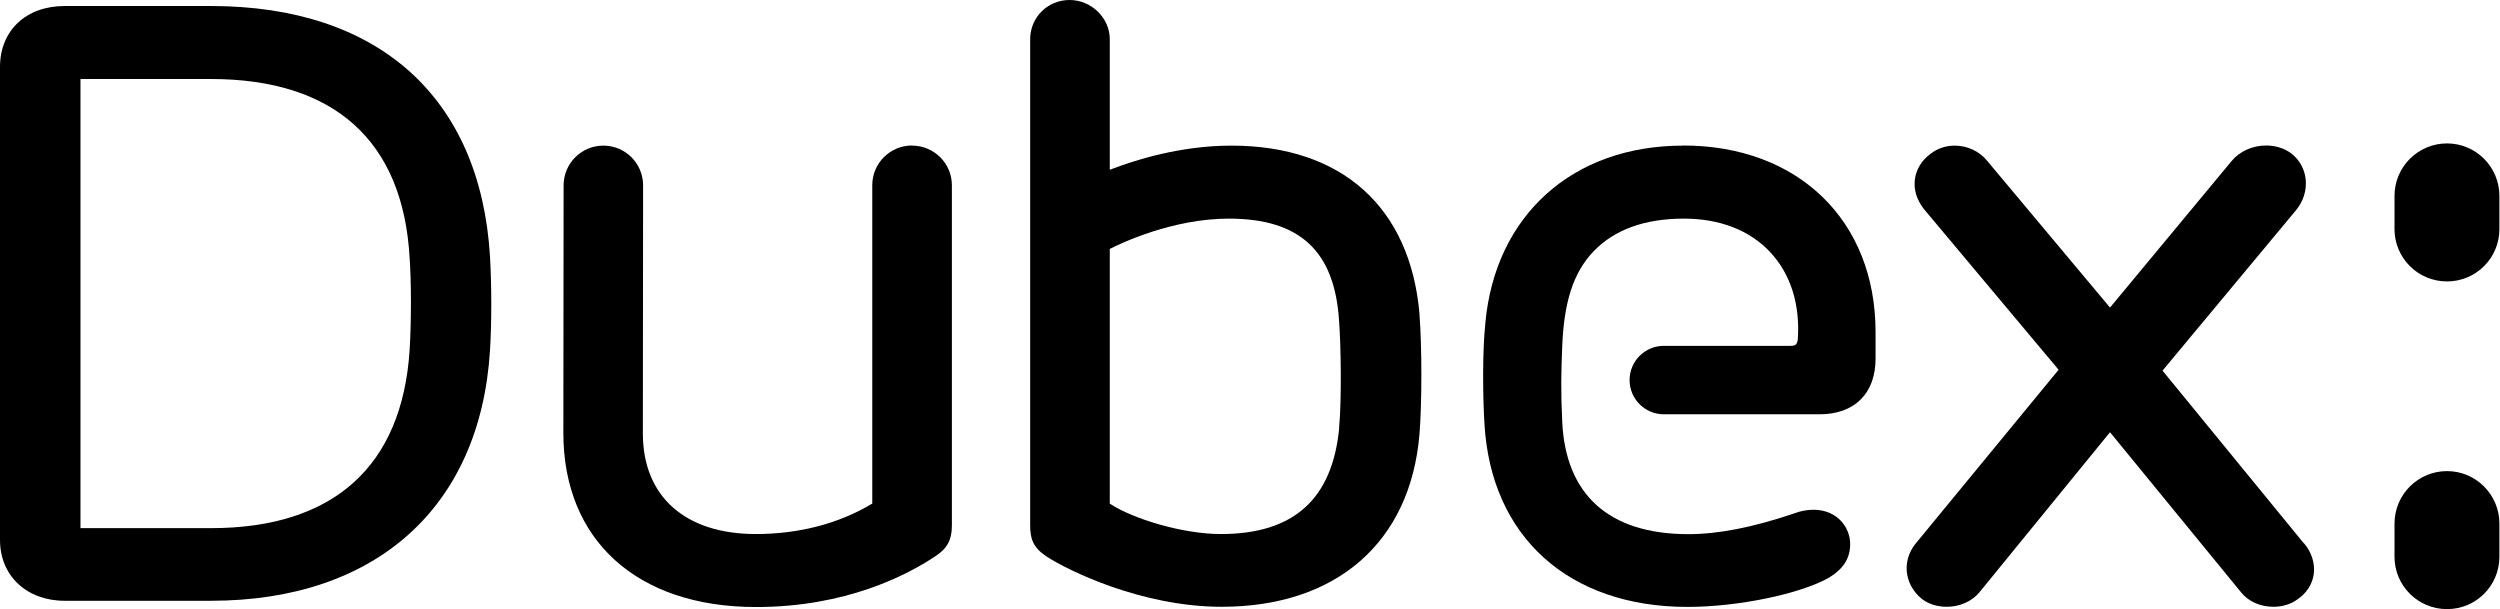 <svg width="4881" height="1189" viewBox="0 0 4881 1189" fill="none" xmlns="http://www.w3.org/2000/svg">
<g clip-path="url(#clip0_510_14)">
<path d="M1780.63 284.077C1737.75 284.077 1703.02 318.808 1703.02 361.683V983.249L1700.87 984.446C1636.91 1022.53 1559.07 1042.65 1475.71 1042.65C1337.51 1042.65 1255.11 969.117 1255.11 846.241L1255.59 361.922C1255.59 319.047 1220.86 284.316 1177.98 284.316C1135.11 284.316 1100.38 319.047 1100.38 361.922L1099.9 845.283C1099.9 1054.87 1243.85 1185.17 1475.95 1185.17C1651.04 1185.17 1770.09 1123.37 1825.42 1086.48C1849.37 1071.15 1858.47 1054.15 1858.47 1025.64V361.922C1858.47 319.047 1823.74 284.316 1780.87 284.316" fill="black"/>
<path d="M799.773 683.124C785.162 910.672 651.028 1031.15 411.743 1031.15H157.128V154.253H411.743C652.704 154.253 787.078 275.213 799.773 503.72C803.126 550.667 803.126 629.47 799.773 682.884M411.743 11.736H126.229C50.779 11.736 0 59.641 0 130.78V1054.15C0 1124.09 51.977 1172.95 126.229 1172.95H411.743C733.903 1172.95 937.739 990.194 956.661 684.082C960.014 629.949 960.014 559.769 956.661 500.366C937.739 189.943 738.933 11.736 411.743 11.736Z" fill="black"/>
<path d="M4777.56 919.776C4721.03 919.776 4675.04 965.525 4675.04 1022.29V1086.96C4675.04 1143.49 4720.79 1189.24 4777.56 1189.24C4834.32 1189.24 4879.83 1143.49 4879.83 1086.96V1022.29C4879.83 965.765 4834.08 919.776 4777.56 919.776Z" fill="black"/>
<path d="M4777.56 280.005C4721.03 280.005 4675.04 325.755 4675.04 382.522V447.194C4675.04 503.721 4720.79 549.471 4777.56 549.471C4834.32 549.471 4879.83 503.721 4879.83 447.194V382.522C4879.83 325.994 4834.08 280.005 4777.56 280.005Z" fill="black"/>
<path d="M4498.03 1060.85L4222.1 723.604L4482.22 411.025C4497.08 393.3 4503.78 371.743 4501.63 349.946C4499.47 330.065 4489.65 312.101 4473.6 299.646C4459.71 289.346 4442.46 284.077 4424.26 284.077C4397.67 284.077 4372.28 295.574 4356.71 314.736L4119.58 600.489L3879.34 313.538C3864.49 295.334 3841.02 284.316 3816.59 284.316C3798.86 284.316 3782.57 289.825 3769.4 300.125C3751.43 313.299 3740.66 331.503 3738.5 351.144C3736.11 371.024 3742.81 391.863 3757.42 409.588L4019.22 721.928L3741.61 1059.42C3727.96 1075.23 3721.25 1094.87 3722.69 1114.75C3724.37 1135.59 3734.67 1154.75 3751.67 1168.88C3764.61 1179.18 3782.09 1184.69 3801.02 1184.69C3826.41 1184.69 3850.6 1173.91 3865.21 1155.71L4119.58 843.846L4375.64 1156.66C4389.53 1174.15 4413 1184.69 4438.63 1184.69C4456.12 1184.69 4472.88 1179.66 4485.34 1170.32C4503.3 1158.34 4514.56 1140.86 4517.43 1120.74C4520.07 1099.66 4513.12 1077.86 4498.27 1060.62L4498.03 1060.85Z" fill="black"/>
<path d="M2614.65 835.701C2601.24 974.865 2525.55 1042.65 2383.75 1042.65C2308.06 1042.65 2211.53 1012.47 2168.66 984.446L2166.74 983.248V485.995L2169.13 484.798C2188.3 475.217 2288.9 426.833 2399.32 426.833C2537.76 426.833 2606.03 490.307 2614.41 626.836C2618 673.064 2619.68 779.892 2614.41 835.941M2771.54 613.662C2753.57 404.318 2619.68 284.316 2404.11 284.316C2304.71 284.316 2216.32 312.58 2172.49 329.346L2166.74 331.502V76.648C2166.74 34.971 2130.81 0 2088.18 0C2045.54 0 2011.29 33.773 2011.29 76.648V1025.4C2011.29 1051.03 2016.32 1068.28 2042.43 1086C2084.58 1113.55 2228.78 1184.69 2385.19 1184.69C2608.9 1184.69 2753.34 1059.18 2771.3 848.636C2776.33 790.192 2776.33 673.543 2771.3 613.183L2771.54 613.662Z" fill="black"/>
<path d="M3285.8 284.316C3070.23 284.316 2918.85 420.606 2899.93 631.387C2894.18 686.718 2894.9 771.988 2898.25 827.558C2910.94 1047.92 3062.8 1184.93 3294.66 1184.93C3393.11 1184.93 3514.31 1159.78 3570.83 1127.92C3599.1 1110.68 3612.27 1089.84 3612.27 1062.29C3612.27 1029.72 3587.12 995.225 3540.41 995.225C3528.2 995.225 3515.26 997.62 3502.09 1002.65C3422.09 1029.72 3354.78 1042.89 3296.34 1042.89C3139.93 1042.89 3056.58 964.566 3050.11 823.486C3047.23 763.365 3047.95 727.676 3050.11 675.699C3053.46 592.584 3070.47 532.943 3111.67 490.307C3152.39 448.151 3211.55 426.833 3287.72 426.833C3357.9 426.833 3416.1 449.588 3456.1 492.224C3496.1 535.098 3514.79 594.261 3510 662.765C3508.8 672.346 3505.44 675.22 3496.1 675.22H3248.43C3211.55 675.22 3181.61 705.161 3181.61 742.048C3181.61 778.934 3211.55 808.875 3248.43 808.875H3552.39C3620.9 808.875 3661.85 768.156 3661.85 700.131V648.394C3661.85 430.426 3510.71 284.077 3286.04 284.077" fill="black"/>
</g>
<defs>
<clipPath id="clip0_510_14">
<rect width="4880.07" height="1189" fill="white"/>
</clipPath>
</defs>
</svg>
